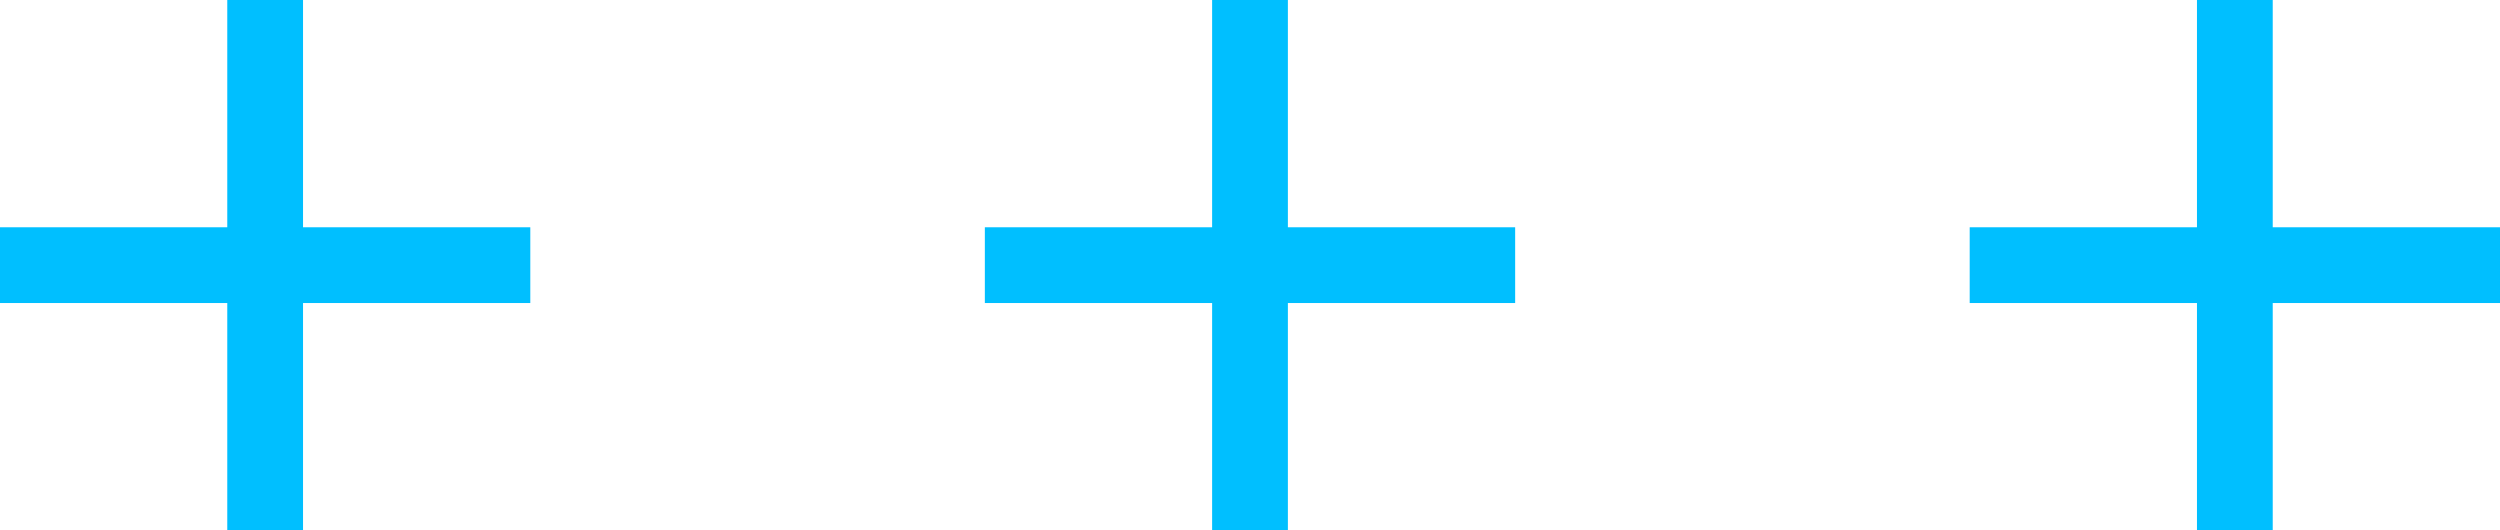 <svg id="chara03_deco.svg" xmlns="http://www.w3.org/2000/svg" width="66" height="14" viewBox="0 0 66 14"><defs><style>.cls-1 {
        fill: #00BFFF;
        fill-rule: evenodd;
      }</style></defs><path id="_3" data-name="3" class="cls-1" d="M613,3750h-6v-6h-2v6h-6v2h6v6h2v-6h6v-2Z" transform="translate(-547 -3744)"/><path id="_2" data-name="2" class="cls-1" d="M587,3750h-6v-6h-2v6h-6v2h6v6h2v-6h6v-2Z" transform="translate(-547 -3744)"/><path id="_1" data-name="1" class="cls-1" d="M561,3750h-6v-6h-2v6h-6v2h6v6h2v-6h6v-2Z" transform="translate(-547 -3744)"/></svg>